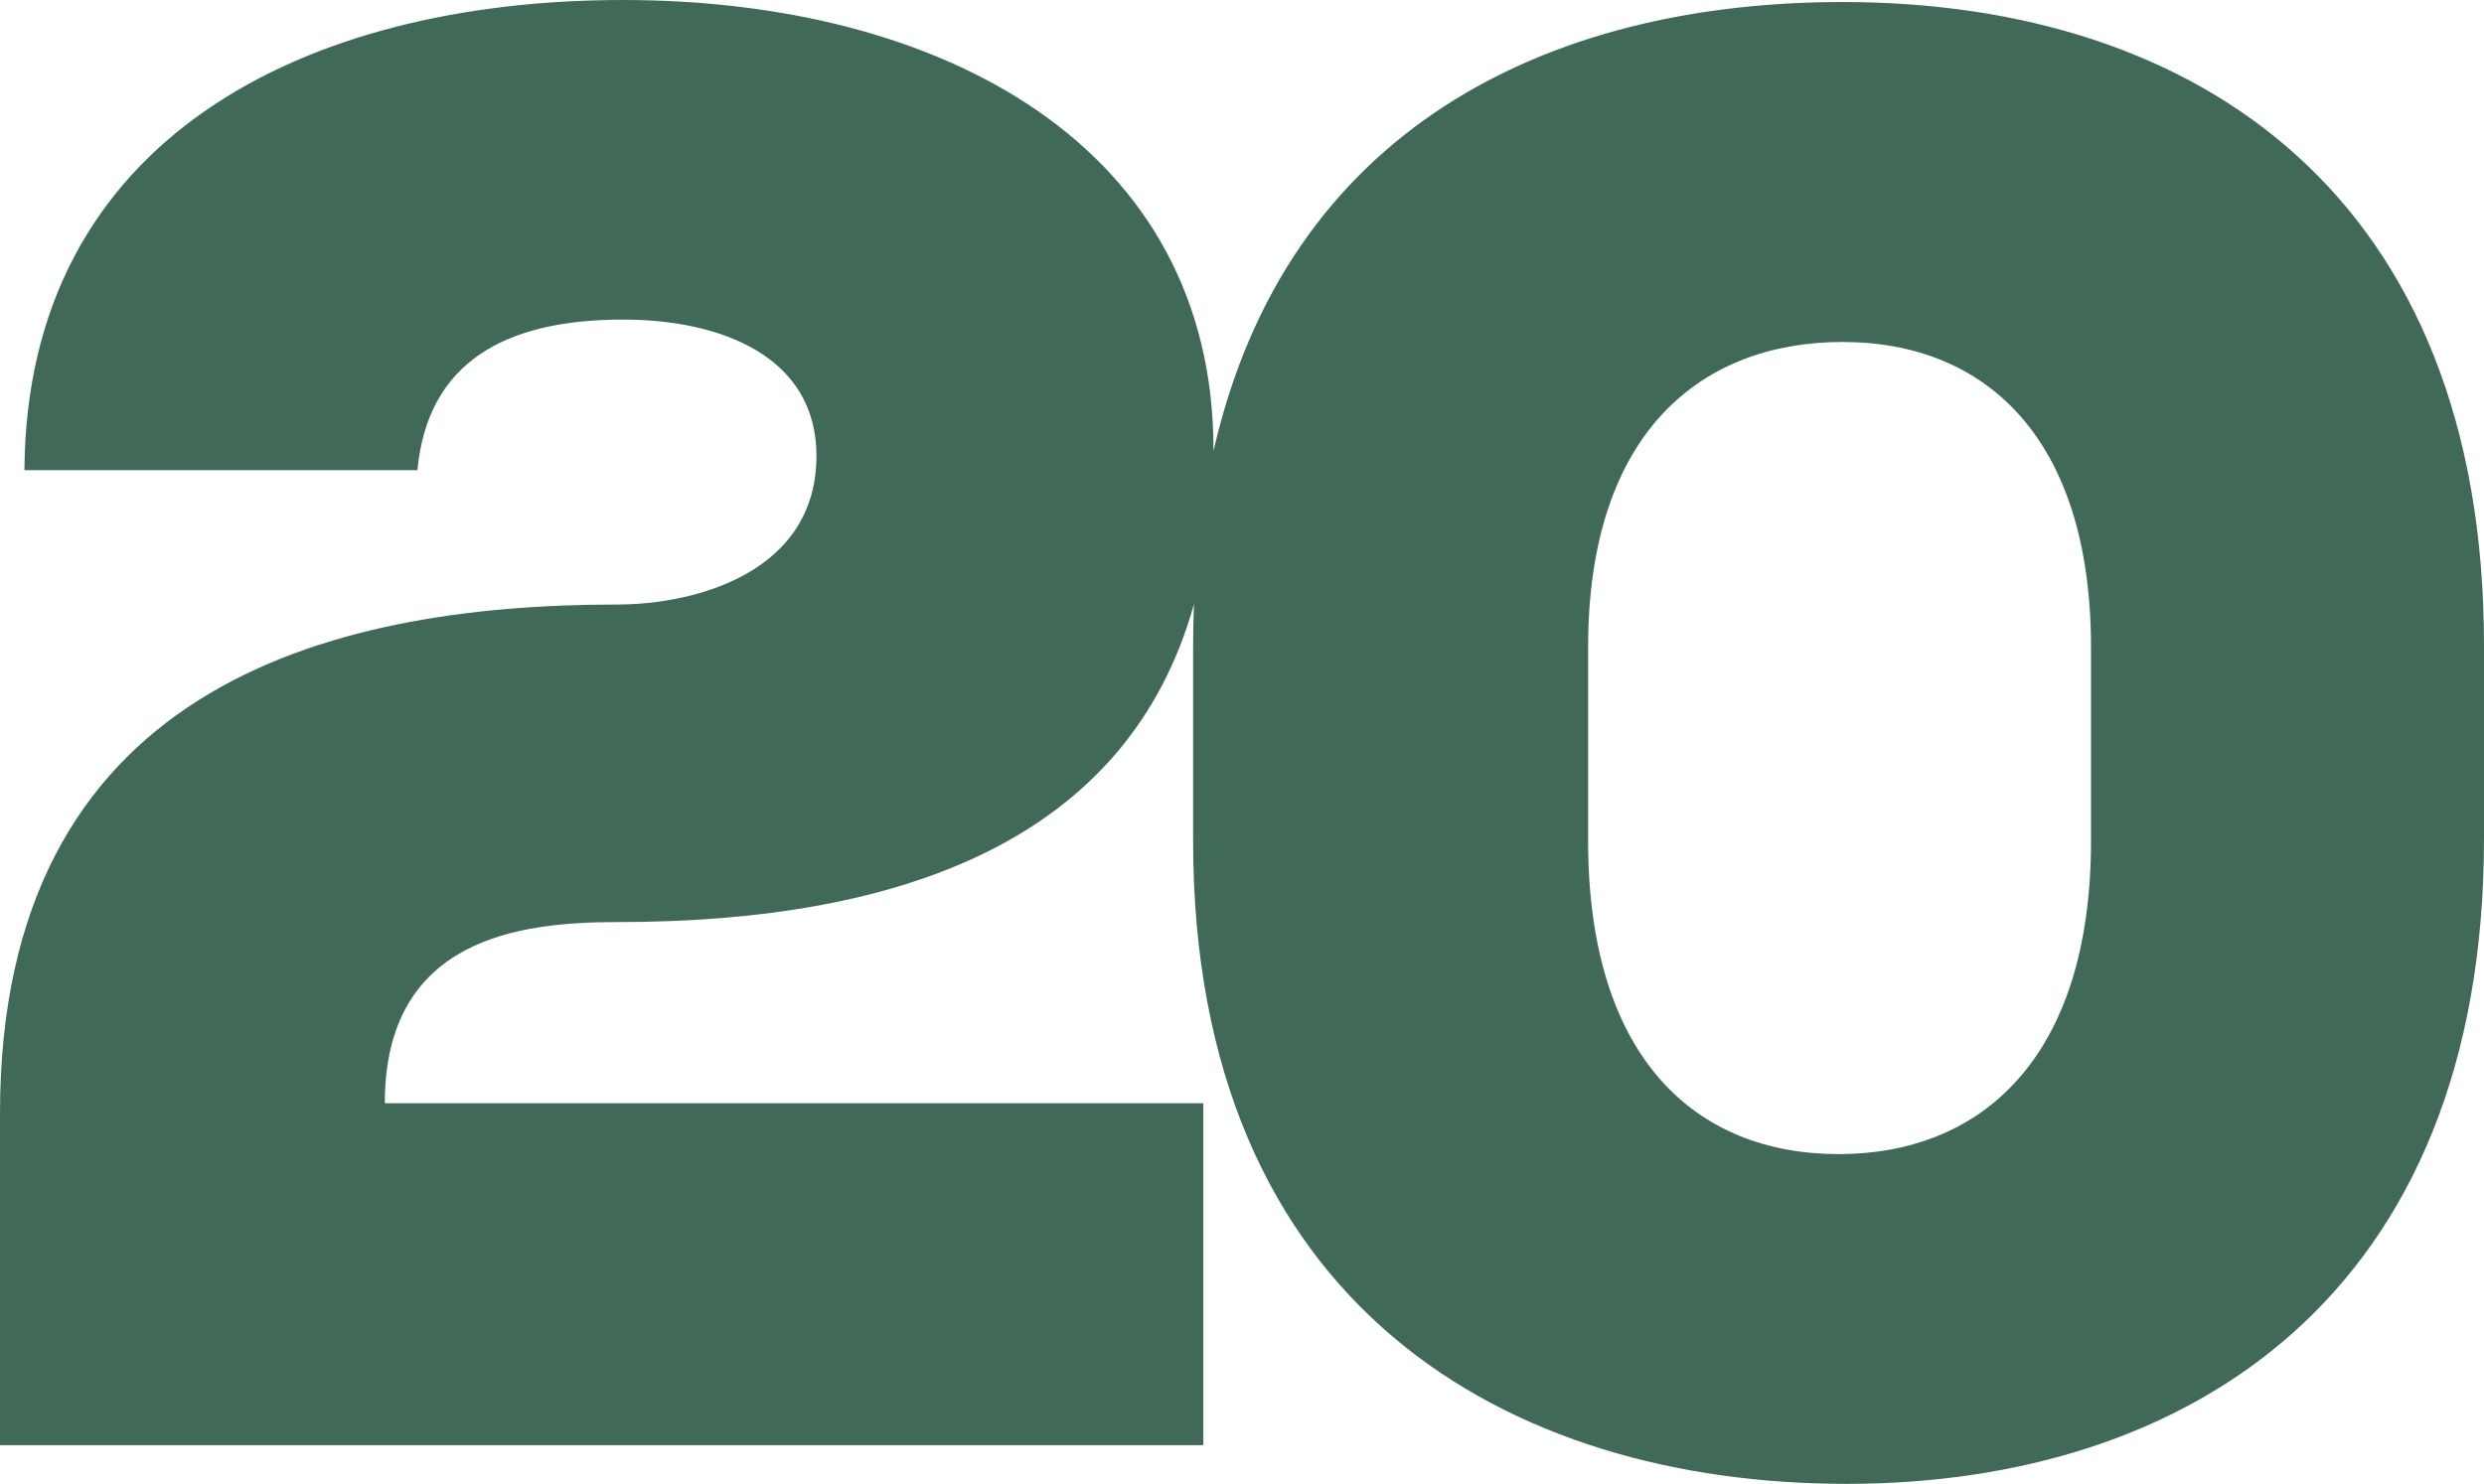 <?xml version="1.0" encoding="UTF-8"?> <svg xmlns="http://www.w3.org/2000/svg" xmlns:xlink="http://www.w3.org/1999/xlink" id="Raggruppa_135" data-name="Raggruppa 135" width="861.862" height="515" viewBox="0 0 861.862 515"><defs><clipPath id="clip-path"><rect id="Rettangolo_312" data-name="Rettangolo 312" width="861.862" height="515" fill="#406958"></rect></clipPath></defs><g id="Raggruppa_1" data-name="Raggruppa 1" clip-path="url(#clip-path)"><path id="Tracciato_2" data-name="Tracciato 2" d="M639.328.7C536.479.7,446.309,45.264,421.03,156.616c0-.169.01-.325.01-.49C421.04,50.866,327.087,0,216.175,0,105.973,0,9.189,48.037,8.479,163.188H144.826c3.53-37.441,30.374-52.276,71.348-52.276,33.9,0,67.108,12.719,67.108,47.333,0,40.267-41.674,51.57-69.228,51.57C112.332,209.815,0,239.486,0,386.426V501.578H417.51V382.9H133.517c0-57.226,46.633-62.876,80.538-62.876,99.4,0,177.459-28.779,200.206-110.344-.183,4.669-.291,9.416-.291,14.264v67.818C413.97,453.541,523.476,515,640.738,515c118.688,0,221.121-65.7,221.121-223.941V223.944C861.858,68.525,762.956.7,639.328.7m86.184,291.059c0,75.591-38.144,108.792-87.594,108.792s-86.9-33.2-86.9-108.792V224.654c0-74.888,39.564-105.969,88.307-105.969,49.45,0,86.184,33.2,86.184,105.969Z" fill="#406958"></path></g></svg> 